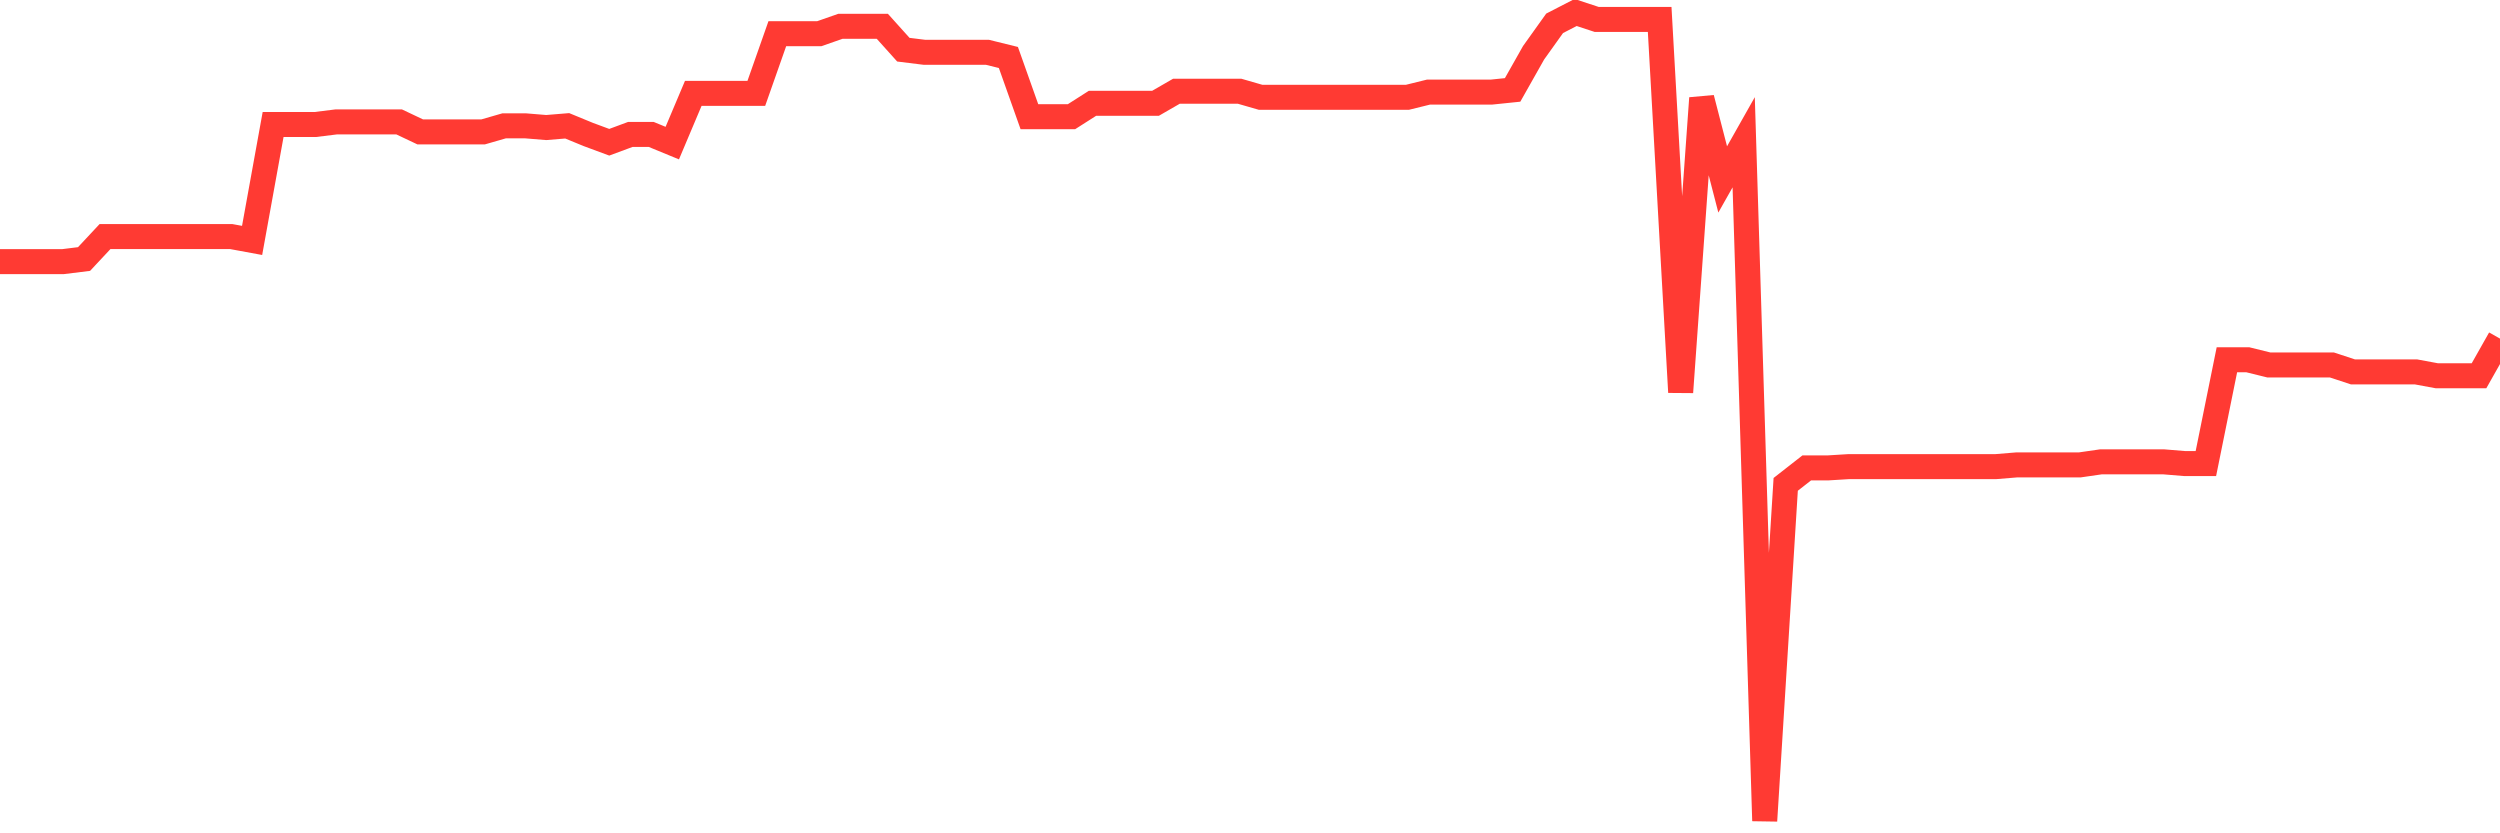 <svg
  xmlns="http://www.w3.org/2000/svg"
  xmlns:xlink="http://www.w3.org/1999/xlink"
  width="120"
  height="40"
  viewBox="0 0 120 40"
  preserveAspectRatio="none"
>
  <polyline
    points="0,12.558 1.008,12.558 2.017,12.558 3.025,12.558 4.034,12.433 5.042,11.354 6.05,11.354 7.059,11.354 8.067,11.354 9.076,11.354 10.084,11.354 11.092,11.354 12.101,11.54 13.109,5.977 14.118,5.977 15.126,5.977 16.134,5.852 17.143,5.852 18.151,5.852 19.16,5.852 20.168,6.33 21.176,6.33 22.185,6.33 23.193,6.33 24.202,6.039 25.21,6.039 26.218,6.122 27.227,6.039 28.235,6.454 29.244,6.828 30.252,6.454 31.261,6.454 32.269,6.869 33.277,4.482 34.286,4.482 35.294,4.482 36.303,4.482 37.311,1.617 38.319,1.617 39.328,1.617 40.336,1.264 41.345,1.264 42.353,1.264 43.361,2.385 44.37,2.51 45.378,2.51 46.387,2.51 47.395,2.51 48.403,2.759 49.412,5.603 50.42,5.603 51.429,5.603 52.437,4.96 53.445,4.96 54.454,4.96 55.462,4.96 56.471,4.378 57.479,4.378 58.487,4.378 59.496,4.378 60.504,4.669 61.513,4.669 62.521,4.669 63.529,4.669 64.538,4.669 65.546,4.669 66.555,4.669 67.563,4.669 68.571,4.42 69.58,4.42 70.588,4.42 71.597,4.42 72.605,4.316 73.613,2.531 74.622,1.119 75.63,0.6 76.639,0.932 77.647,0.932 78.655,0.932 79.664,0.932 80.672,18.827 81.681,4.71 82.689,8.613 83.697,6.828 84.706,39.4 85.714,23.249 86.723,22.46 87.731,22.46 88.739,22.398 89.748,22.398 90.756,22.398 91.765,22.398 92.773,22.398 93.782,22.398 94.79,22.398 95.798,22.398 96.807,22.315 97.815,22.315 98.824,22.315 99.832,22.315 100.84,22.169 101.849,22.169 102.857,22.169 103.866,22.169 104.874,22.252 105.882,22.252 106.891,17.27 107.899,17.27 108.908,17.519 109.916,17.519 110.924,17.519 111.933,17.519 112.941,17.851 113.95,17.851 114.958,17.851 115.966,17.851 116.975,18.038 117.983,18.038 118.992,18.038 120,16.253"
    fill="none"
    stroke="#ff3a33"
    stroke-width="1.2"
  >
  </polyline>
</svg>